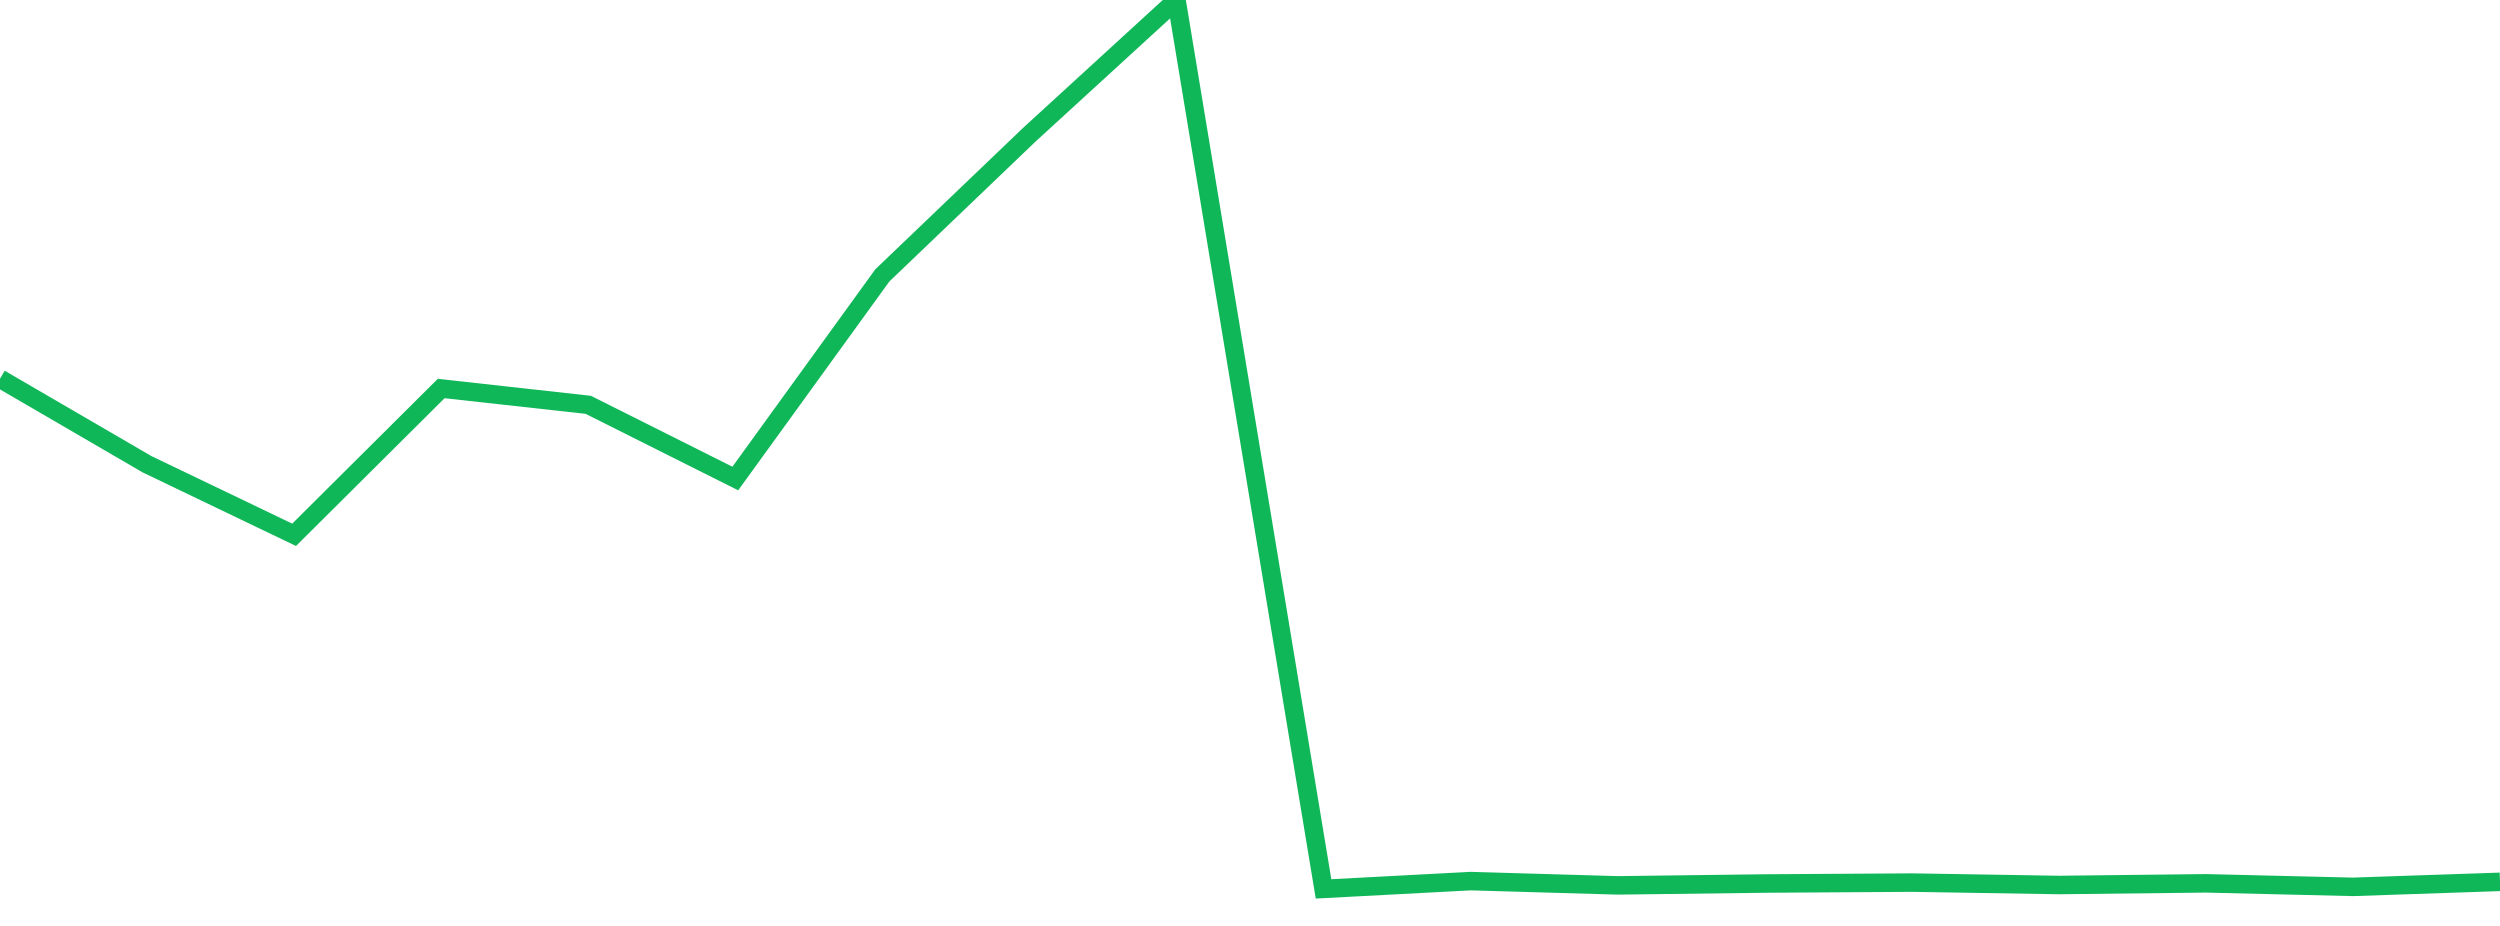 <?xml version="1.0" standalone="no"?>
<!DOCTYPE svg PUBLIC "-//W3C//DTD SVG 1.1//EN" "http://www.w3.org/Graphics/SVG/1.1/DTD/svg11.dtd">
<svg width="135" height="50" viewBox="0 0 135 50" preserveAspectRatio="none" class="sparkline" xmlns="http://www.w3.org/2000/svg"
xmlns:xlink="http://www.w3.org/1999/xlink"><path  class="sparkline--line" d="M 0 20.45 L 0 20.45 L 7.941 25.07 L 15.882 28.88 L 23.824 20.98 L 31.765 21.86 L 39.706 25.84 L 47.647 14.87 L 55.588 7.27 L 63.529 0 L 71.471 48 L 79.412 47.58 L 87.353 47.81 L 95.294 47.71 L 103.235 47.66 L 111.176 47.79 L 119.118 47.7 L 127.059 47.89 L 135 47.62" fill="none" stroke-width="1" stroke="#10b759"></path></svg>